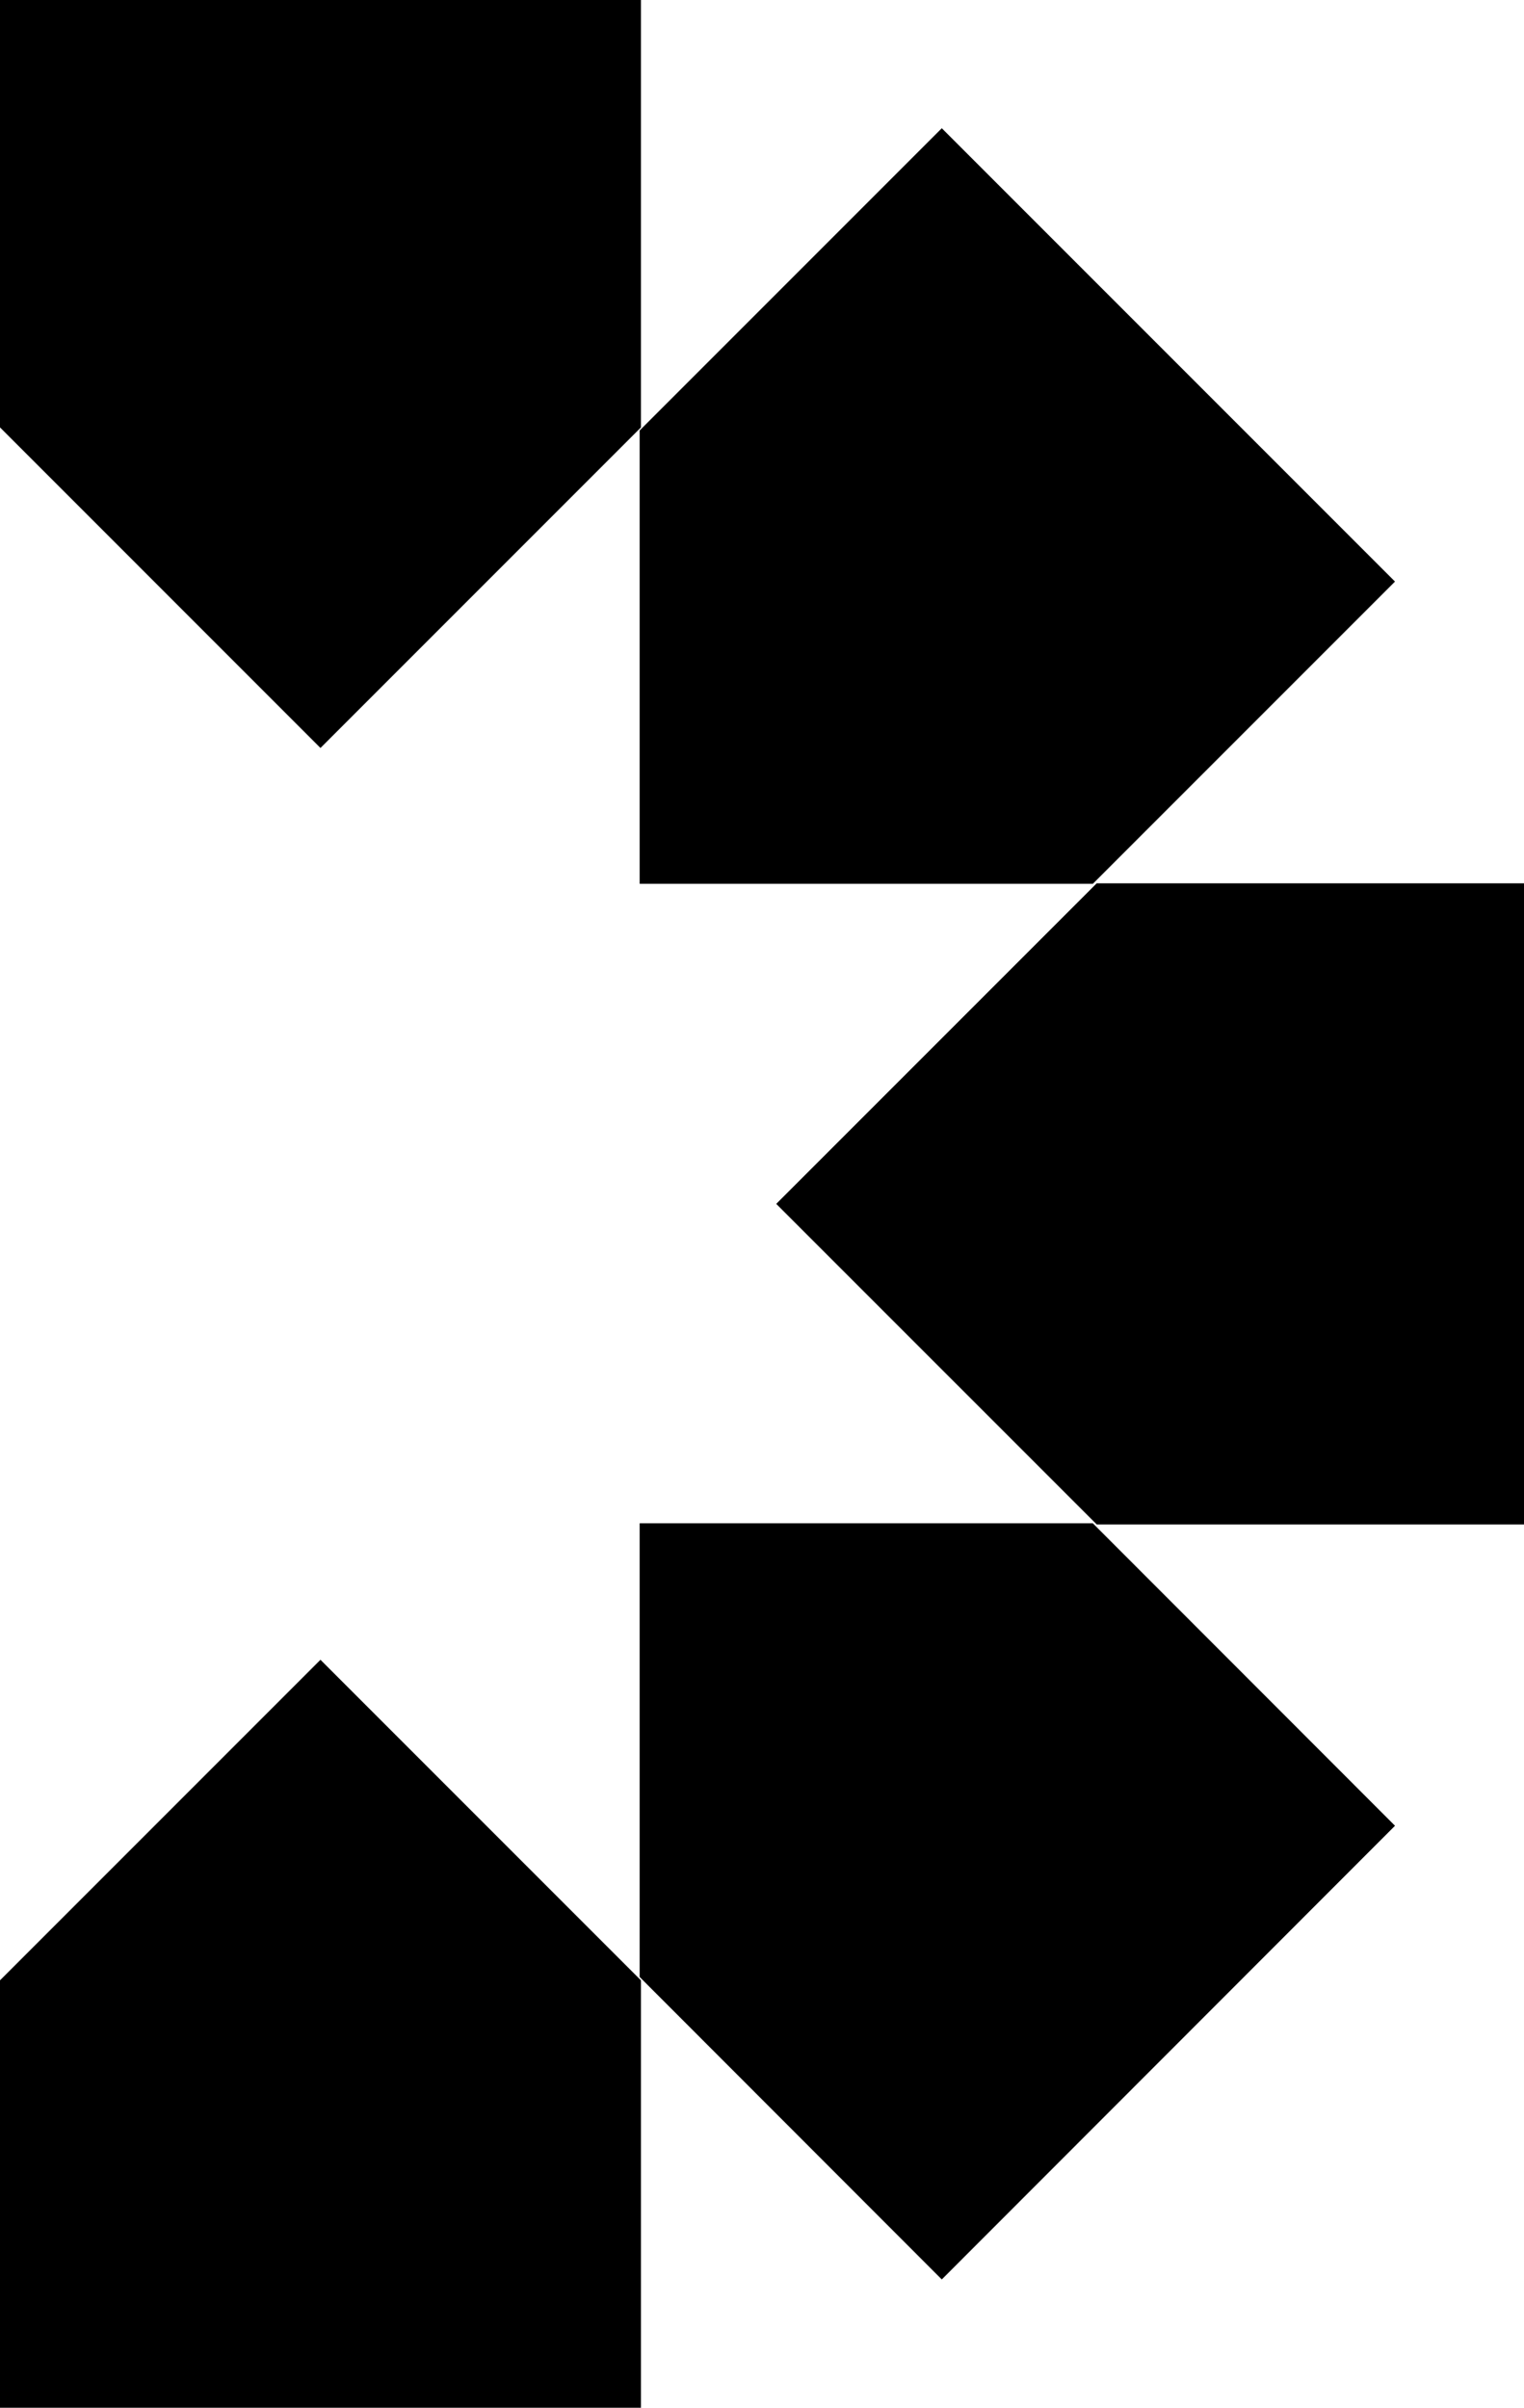 <svg width="214" height="338" viewBox="0 0 214 338" fill="none" xmlns="http://www.w3.org/2000/svg">
<path d="M0 0H90V60L45 105L0 60V0Z" fill="black"/>
<path d="M214 124V214H154L109 169L154 124H214Z" fill="black"/>
<path d="M132.246 18L195.886 81.64L153.459 124.066H89.82V60.426L132.246 18Z" fill="black"/>
<path d="M0 338H90V278L45 233L0 278V338Z" fill="black"/>
<path d="M132.246 319.987L195.886 256.301L153.459 213.843L89.82 213.843L89.82 277.529L132.246 319.987Z" fill="black"/>
</svg>
